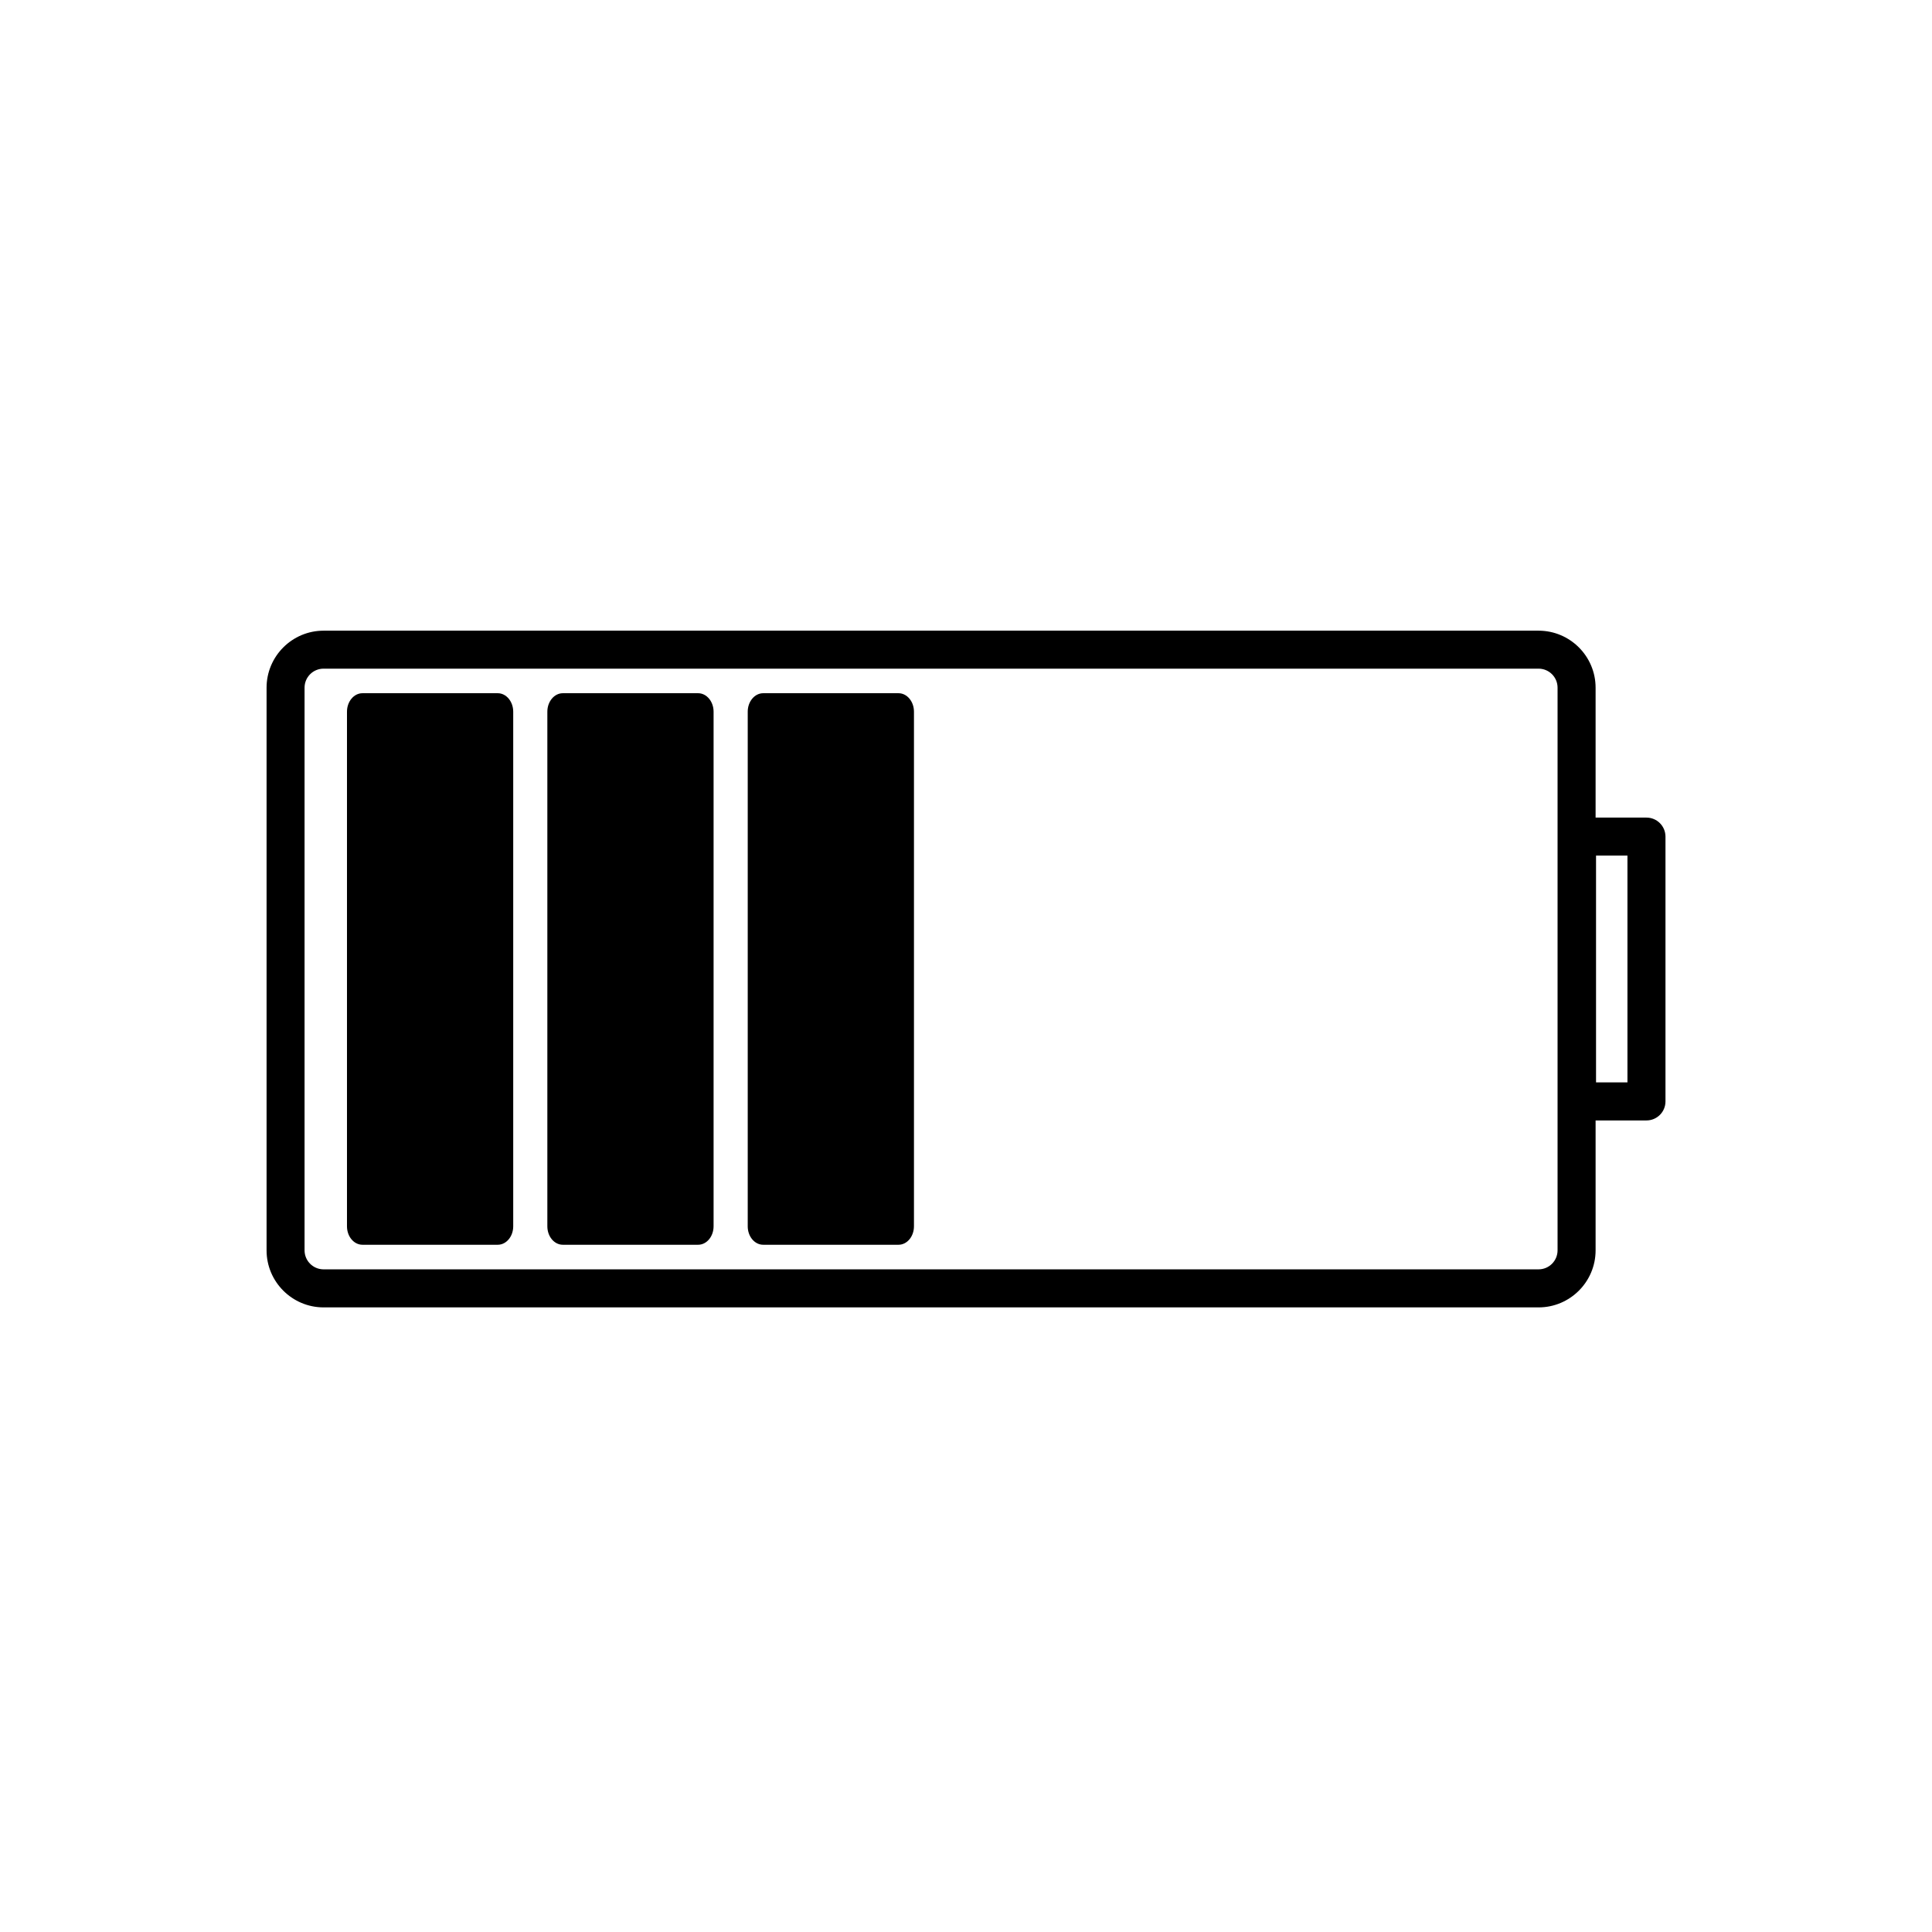 <?xml version="1.0" encoding="UTF-8"?>
<!-- Uploaded to: ICON Repo, www.svgrepo.com, Generator: ICON Repo Mixer Tools -->
<svg fill="#000000" width="800px" height="800px" version="1.1" viewBox="144 144 512 512" xmlns="http://www.w3.org/2000/svg">
 <g>
  <path d="m580.33 360.67h-13.48v-34.422c0-8.332-6.781-15.113-15.113-15.113h-321.98c-8.332 0-15.113 6.781-15.113 15.113v149.11c0 8.332 6.781 15.113 15.113 15.113h321.98c8.332 0 15.113-6.781 15.113-15.113v-34.43h13.48c2.785 0 5.039-2.254 5.039-5.039v-70.18c-0.004-2.785-2.254-5.039-5.039-5.039zm-23.559 114.68c0 2.785-2.254 5.039-5.039 5.039h-321.98c-2.781 0-5.039-2.254-5.039-5.039v-149.11c0-2.785 2.258-5.039 5.039-5.039h321.98c2.785 0 5.039 2.254 5.039 5.039zm18.52-44.504h-8.324v-60.105h8.324z"/>
  <path d="m275.91 327.71h-35.859c-2.258 0-4.098 2.195-4.098 4.891v136.38c0 2.707 1.832 4.891 4.098 4.891h35.859c2.262 0 4.098-2.188 4.098-4.891v-136.38c-0.004-2.691-1.836-4.891-4.098-4.891z"/>
  <path d="m329.01 327.71h-35.859c-2.258 0-4.098 2.195-4.098 4.891v136.38c0 2.707 1.832 4.891 4.098 4.891h35.859c2.262 0 4.098-2.188 4.098-4.891v-136.38c0-2.691-1.836-4.891-4.098-4.891z"/>
  <path d="m382.12 327.71h-35.867c-2.258 0-4.098 2.195-4.098 4.891v136.38c0 2.707 1.832 4.891 4.098 4.891h35.867c2.262 0 4.09-2.188 4.09-4.891v-136.38c0-2.691-1.828-4.891-4.09-4.891z"/>
 </g>
</svg>